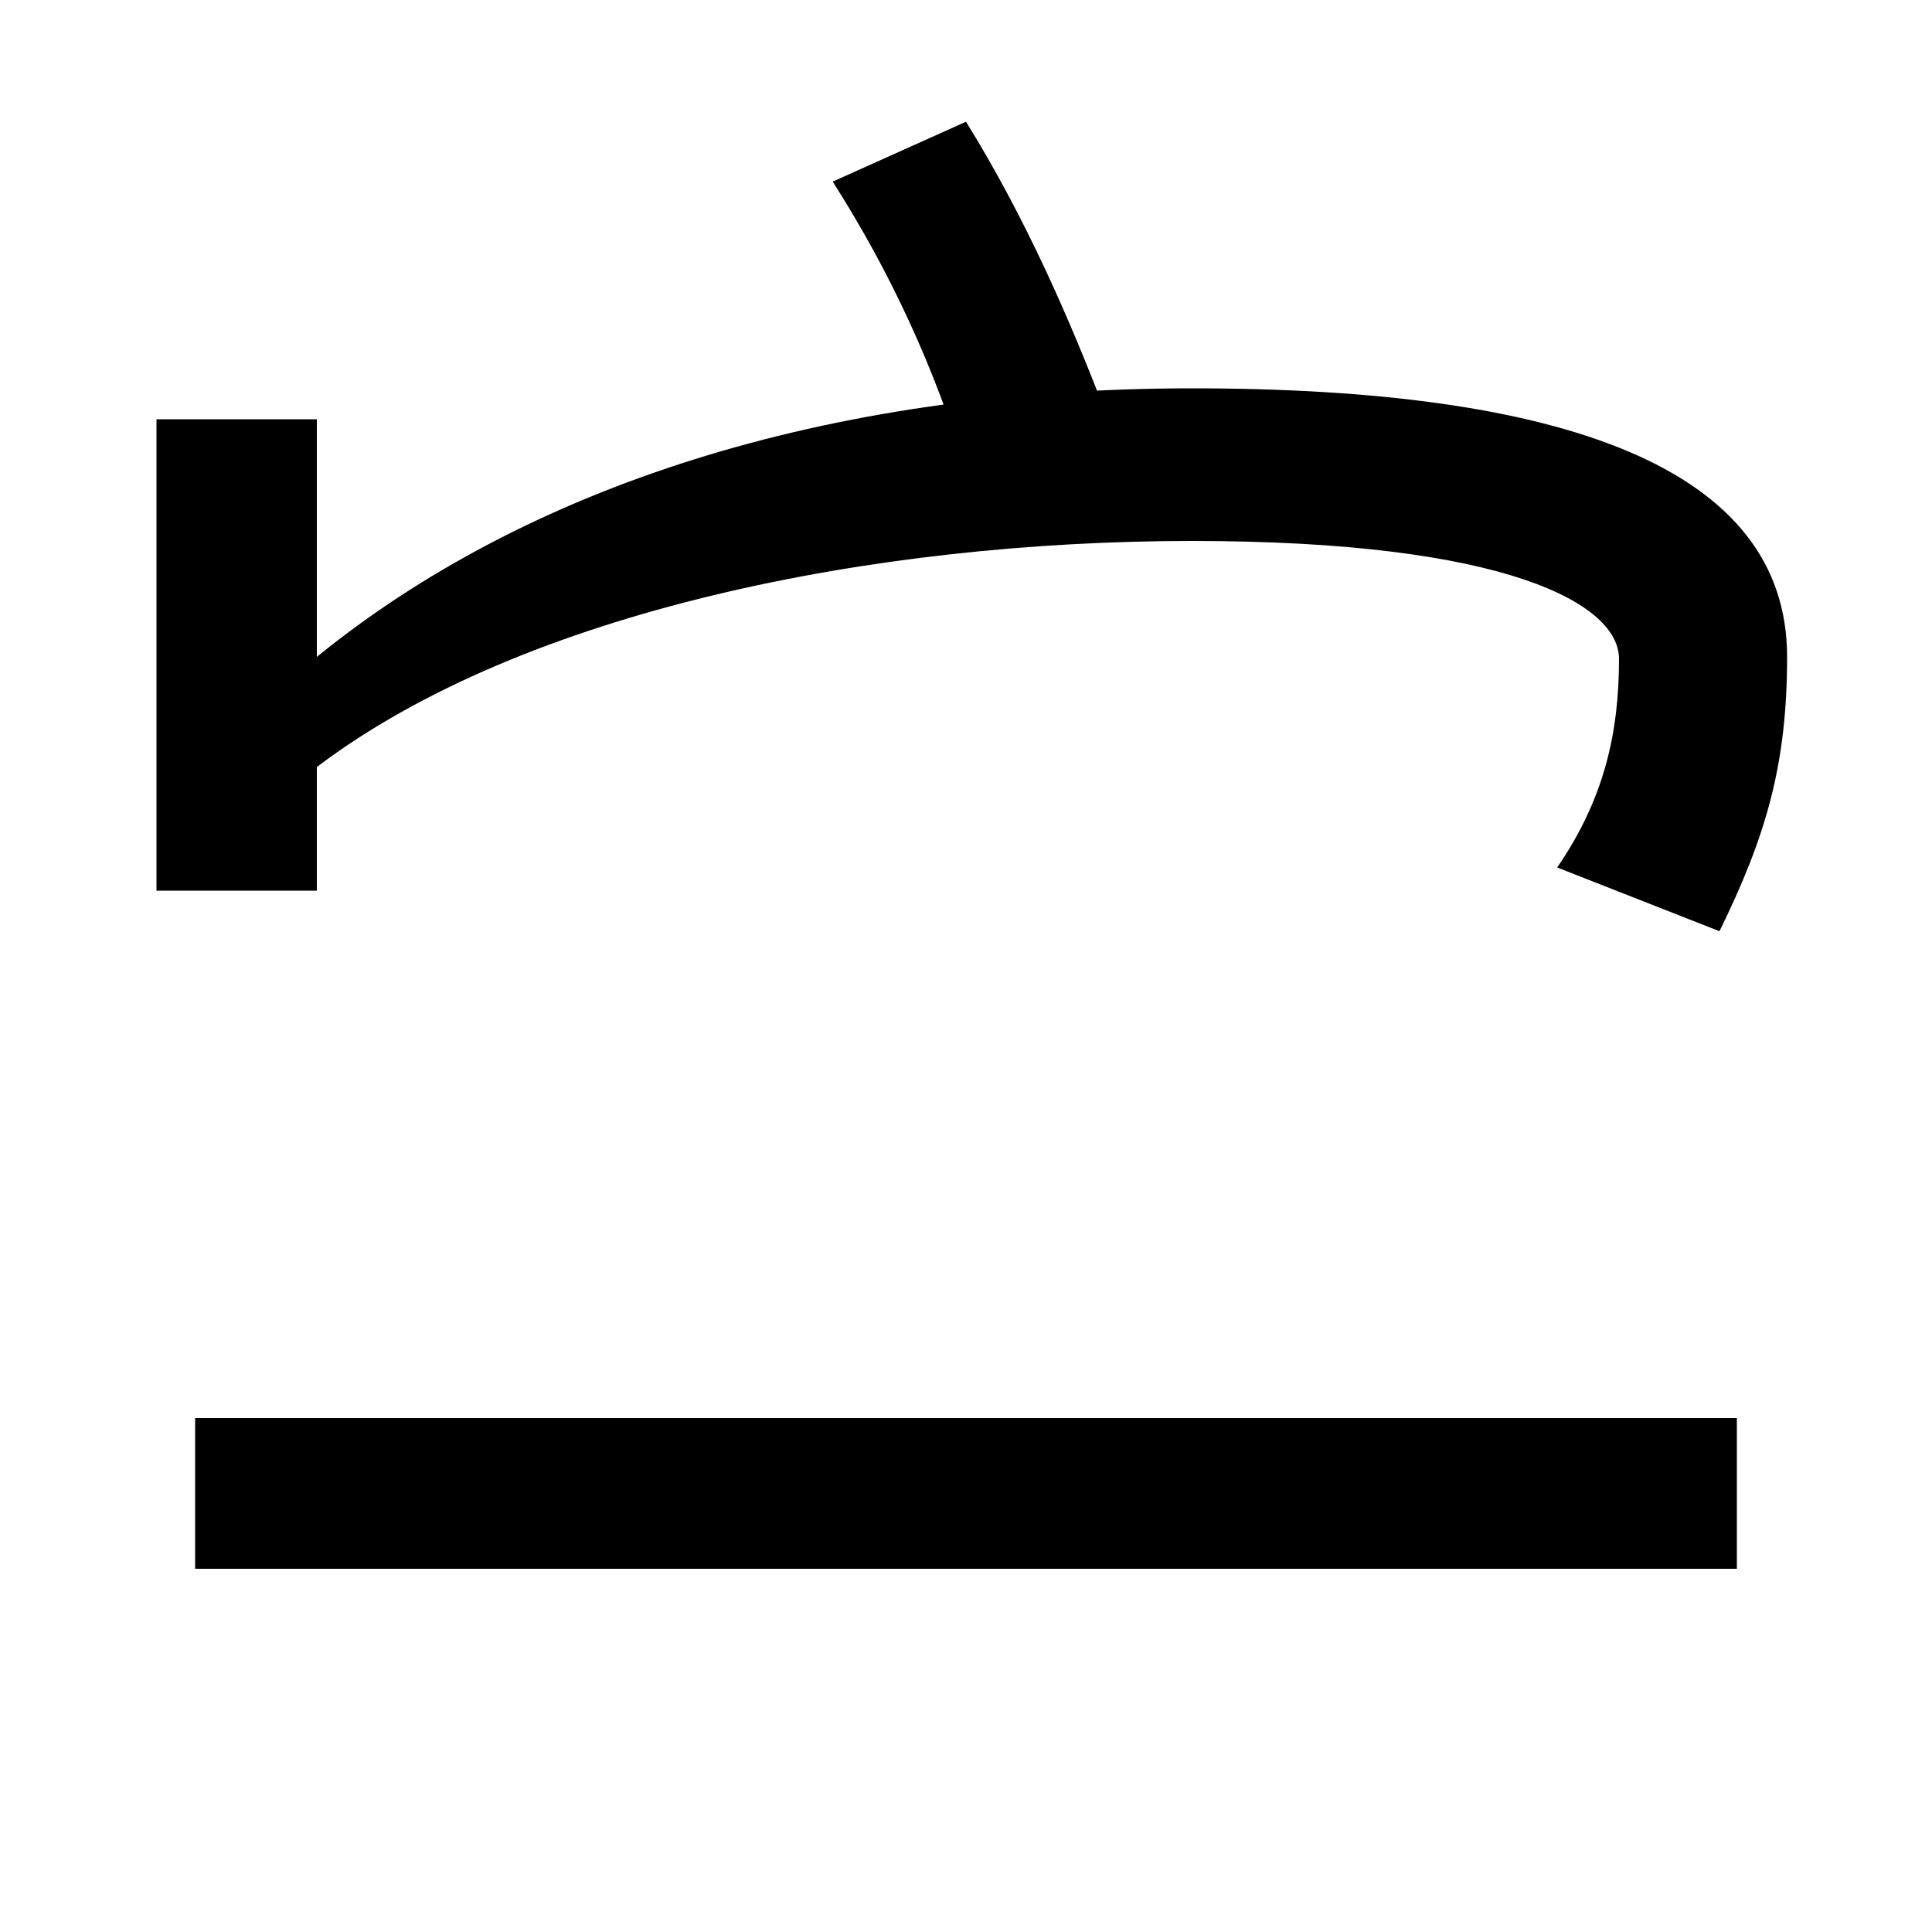 <svg xmlns="http://www.w3.org/2000/svg" width="1000" height="1000"><path d="M806 431 890 398C914 447 925 484 925 540C925 638 809 679 617 679C426 679 271 627 164 540V663H81V419H164V483C271 564 453 600 617 600C781 600 838 567 838 539C838 500 830 466 806 431ZM101 68H899V146H101ZM500 636 572 667C554 714 531 767 500 817L431 786C461 739 484 689 500 636Z" transform="translate(0, 880) scale(1,-1)" /></svg>